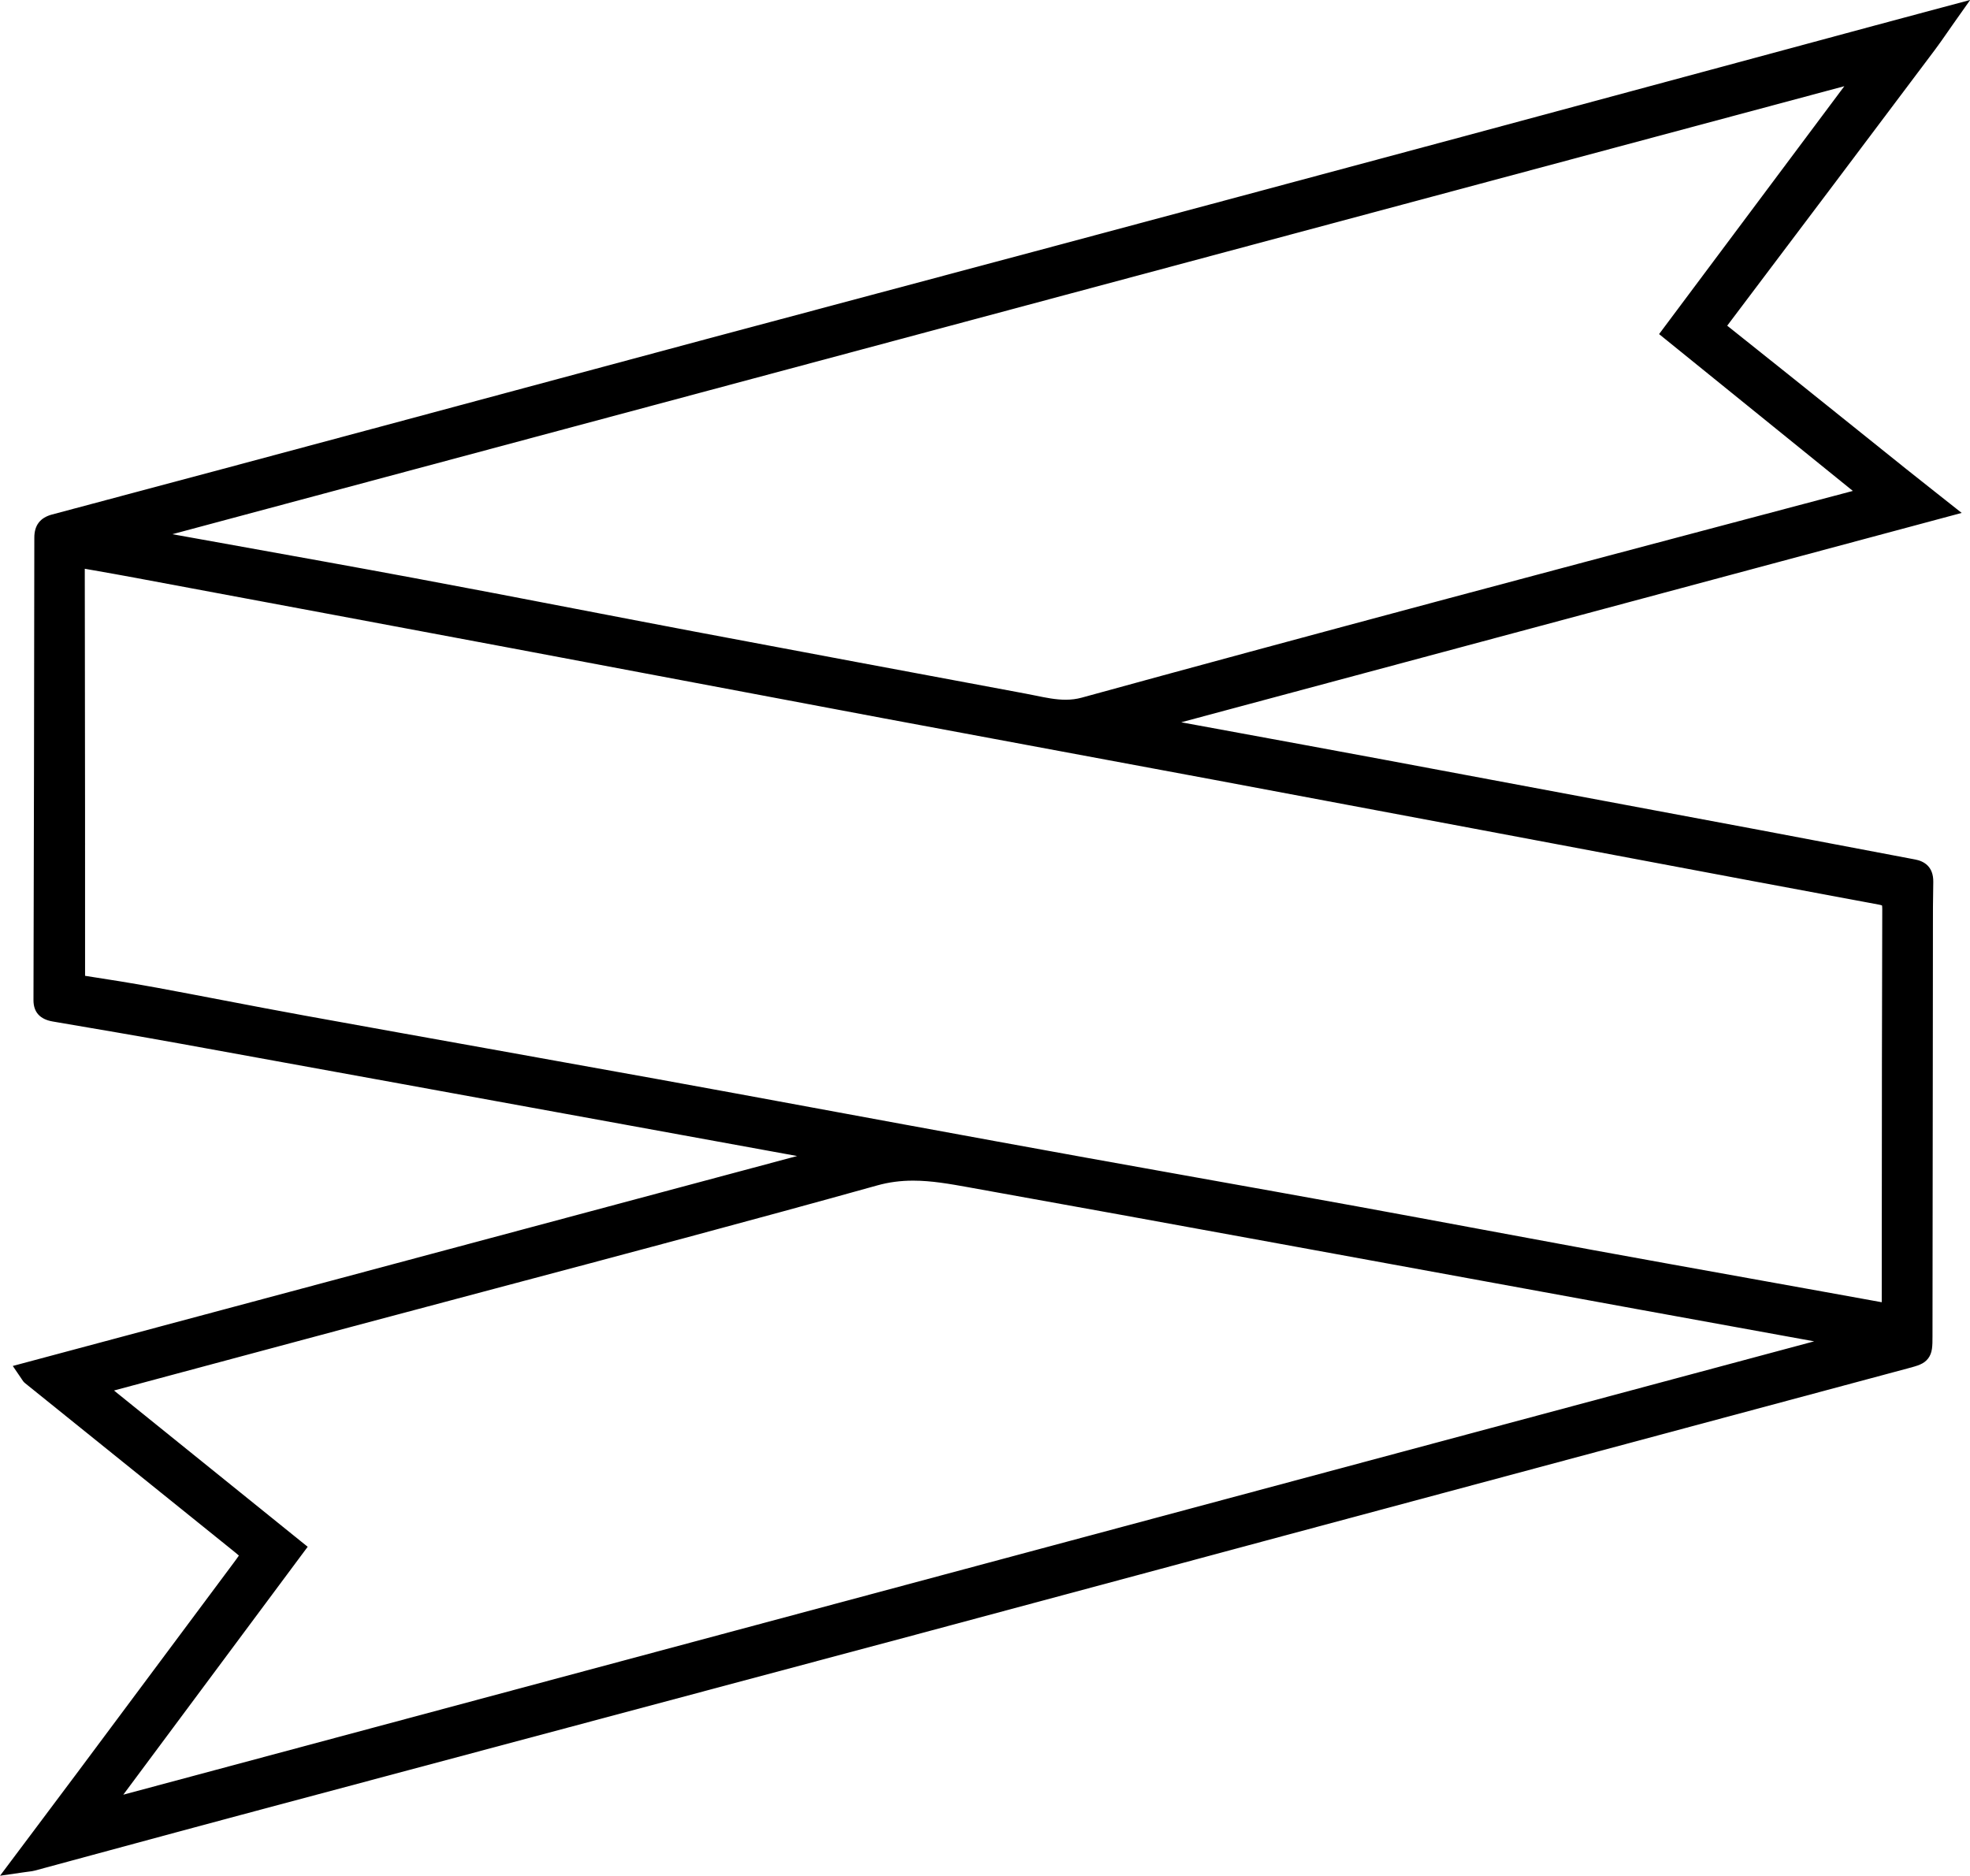<?xml version="1.0" encoding="UTF-8"?> <svg xmlns="http://www.w3.org/2000/svg" id="Calque_2" data-name="Calque 2" viewBox="0 0 605.54 576.64"><g id="Calque_1-2" data-name="Calque 1"><g><path d="m12.41,562.77c4.52-6.02,8.88-11.84,13.23-17.67,15.86-21.26,31.7-42.53,47.54-63.8,1.02-1.38,2.19-2.93,2.13-3.33-.06-.42-1.58-1.64-3.04-2.82-21.21-17.07-42.36-34.12-63.51-51.17-.31-.25-.48-.52-.64-.78-.07-.11-.16-.26-.29-.45l-1.28-1.87,245.81-65.82c-26.41-4.83-52.83-9.64-79.25-14.45l-49.3-8.99c-22.61-4.13-45.23-8.25-67.85-12.34-13.37-2.42-26.82-4.71-39.45-6.85-1.38-.23-4.62-.78-4.61-4.98.13-45.49.21-92,.26-142.19,0-3.07,1.32-4.78,4.27-5.57,32.87-8.73,66.27-17.7,98.57-26.37l2.59-.7c13.81-3.71,27.63-7.42,41.44-11.14,19.49-5.24,38.97-10.49,58.47-15.71,17.5-4.69,35.01-9.36,52.52-14.03,16.02-4.27,32.03-8.54,48.05-12.83,39.31-10.52,85.74-22.96,132.09-35.42,28.09-7.55,56.17-15.13,84.25-22.71,14.18-3.83,28.35-7.65,42.53-11.48,4.32-1.16,8.64-2.32,13.26-3.55l11.47-3.07-2.56,3.63c-.75,1.06-1.43,2.05-2.08,2.98-1.31,1.88-2.44,3.51-3.65,5.12-19.63,26.12-41.87,55.72-63.87,84.83-.61.81-.66,1.08-.66,1.12h0s.11.26.93.91c13.49,10.71,27.14,21.68,40.34,32.28,4.92,3.95,9.84,7.9,14.76,11.85,2.5,2,5.01,3.99,7.77,6.17l6.79,5.37-243.76,65.4c2.5.44,5,.89,7.49,1.35l14.59,2.68c15.72,2.89,31.45,5.78,47.17,8.71,35.26,6.58,72.97,13.64,115.26,21.58,7.64,1.43,15.27,2.89,22.91,4.35,8.41,1.61,16.83,3.21,25.24,4.79,2.93.55,4.32,2.29,4.26,5.34-.1,5.07-.1,10.23-.1,15.22l-.04,43.22c-.02,27.05-.05,54.1-.09,81.16,0,6.1-.54,6.8-6.37,8.37l-69.02,18.52c-41.15,11.04-82.29,22.08-123.44,33.12-14.47,3.88-28.93,7.78-43.4,11.67-23.06,6.2-46.12,12.41-69.19,18.58-35.56,9.51-71.12,19.01-106.68,28.5-33.54,8.96-67.09,17.91-100.63,26.88-13.52,3.62-27.25,7.34-40.53,10.94-7.61,2.06-15.23,4.13-22.85,6.18-.48.13-.93.19-1.56.26-.33.04-.73.09-1.23.16l-3.85.56,8.78-11.71Zm79.94-86.98l-58.51,78.69,531.12-142.42s-.03,0-.05,0c-10.11-1.85-20.22-3.68-30.34-5.52-10.49-1.91-20.97-3.81-31.46-5.73-14.39-2.63-28.79-5.27-43.18-7.9-16.5-3.02-33.01-6.05-49.51-9.06l-19.87-3.63c-30.17-5.51-61.37-11.21-92.07-16.71l-.43-.08c-5.95-1.07-11.57-2.08-17.39-2.08-4.03,0-7.76.49-11.39,1.51-39.17,10.92-79.13,21.53-117.77,31.8-14.57,3.87-29.14,7.74-43.7,11.63-17.86,4.77-35.71,9.57-53.84,14.44l-22.41,6.02,60.8,49.06ZM24.44,176.78l.03,22.5c.04,32.91.09,66.94.06,100.41,0,1.56.22,1.71,1.61,1.92,6.53,1,14.23,2.21,21.85,3.62,6.86,1.27,13.82,2.6,20.56,3.89,8.11,1.55,16.5,3.16,24.76,4.66,18.73,3.4,37.47,6.76,56.2,10.12,17.42,3.13,34.84,6.25,52.25,9.41,16.01,2.9,32.28,5.91,48.01,8.81,9.31,1.72,18.62,3.44,27.93,5.15l.99.18c18.06,3.31,36.73,6.74,55.1,10.06,11.44,2.07,22.88,4.11,34.32,6.16,15.93,2.85,32.41,5.8,48.61,8.75,12.84,2.34,25.89,4.77,38.51,7.12,11.42,2.13,22.84,4.25,34.26,6.34,15.96,2.92,32.2,5.84,47.9,8.66,7.47,1.34,14.93,2.69,22.4,4.03,5.08.92,20.16,3.65,20.16,3.65.02-.2.03-.39.03-.58l.02-28.97c.02-30.58.04-62.2.14-93.3,0-2.13-.31-2.51-2.43-2.9-25.22-4.68-50.85-9.5-75.64-14.17l-48.63-9.15c-26.91-5.06-53.82-10.13-80.74-15.16-15.54-2.9-31.08-5.79-46.61-8.67-18.06-3.35-36.13-6.71-54.19-10.09-20.63-3.87-41.26-7.76-61.89-11.66-17.68-3.34-35.35-6.68-53.03-10-37.52-7.05-75.04-14.05-112.56-21.06l-2.7-.5c-4.24-.79-8.44-1.53-12.88-2.31-1.45-.26-2.92-.51-4.4-.78v3.85Zm21.16-12.25c8.65,1.57,17.31,3.12,25.97,4.68,18.11,3.25,36.83,6.62,55.23,10.05,16.56,3.08,33.37,6.32,49.63,9.45,12.2,2.35,24.39,4.7,36.59,7,33.46,6.33,67.5,12.68,100.42,18.82l1.59.3c.98.18,1.95.38,2.91.58,3.29.67,6.4,1.31,9.61,1.31,1.91,0,3.67-.23,5.38-.7,32.72-9,67.52-18.42,112.84-30.55,28.15-7.54,56.78-15.13,84.48-22.47,12.08-3.2,24.15-6.4,36.23-9.61,1.92-.51,6.54-1.73,6.54-1.73l-60.83-49.23,58.79-78.69L45.6,164.53Z"></path><path d="m597.79,5.41c-2.24,3.18-3.91,5.67-5.7,8.06-21.26,28.29-42.53,56.59-63.86,84.83-1.42,1.88-1.37,2.74.55,4.27,18.42,14.64,36.74,29.4,55.1,44.12,3.73,2.99,7.5,5.94,12.06,9.56-82.59,22.16-164.42,44.11-246.26,66.07-.01.21-.03.41-.04.62,4.42.79,8.83,1.55,13.25,2.36,20.59,3.79,41.18,7.55,61.75,11.39,38.42,7.17,76.84,14.36,115.26,21.58,16.06,3.02,32.09,6.13,48.15,9.14,2.22.42,3,1.53,2.95,3.73-.12,5.99-.1,11.98-.11,17.97-.04,40.55-.07,81.1-.13,121.65,0,5.44-.09,5.45-5.22,6.83-64.14,17.21-128.27,34.41-192.41,51.63-37.53,10.07-75.05,20.21-112.59,30.25-69.1,18.48-138.21,36.9-207.31,55.38-21.14,5.65-42.26,11.42-63.39,17.12-.59.16-1.22.19-2.6.39,6.88-9.19,13.3-17.71,19.68-26.27,15.86-21.26,31.7-42.53,47.54-63.8,3.46-4.64,3.43-4.64-1.25-8.4-21.16-17.03-42.31-34.08-63.46-51.13-.16-.12-.24-.34-.61-.89,82.7-22.14,165.25-44.25,247.8-66.35.02-.26.04-.53.05-.79-1.45-.41-2.87-.96-4.35-1.22-33.1-6.05-66.21-12.08-99.31-18.11-32.37-5.9-64.73-11.82-97.11-17.68-13.14-2.38-26.3-4.62-39.47-6.85-2.06-.35-3.27-.97-3.27-3.39.13-47.4.22-94.79.26-142.19,0-2.28.74-3.39,3.08-4.01,33.74-8.96,67.45-18.02,101.17-27.07,33.3-8.94,66.6-17.93,99.9-26.85,33.52-8.98,67.05-17.88,100.57-26.85,44.03-11.79,88.07-23.58,132.09-35.42,42.27-11.37,84.52-22.79,126.78-34.19,6.47-1.74,12.94-3.47,20.44-5.47m-270.23,212.93c1.9,0,3.83-.21,5.8-.76,37.57-10.33,75.19-20.47,112.83-30.55,40.21-10.77,80.47-21.4,120.7-32.08,2.92-.78,5.84-1.54,9.61-2.53-21.09-17.07-41.57-33.64-62.09-50.25,19.97-26.73,39.87-53.36,59.77-80-.22-.25-.43-.51-.65-.76C396.08,68.95,218.64,116.5,41.19,164.05c.02.33.03.67.05,1,.68.24,1.35.57,2.05.7,27.74,5.03,55.5,9.93,83.21,15.09,28.76,5.36,57.47,11.02,86.21,16.45,34,6.43,68.01,12.77,102.02,19.12,4.28.8,8.47,1.91,12.82,1.91m253.83,185.8c.09-1.02.21-1.74.21-2.47.04-40.76.02-81.51.16-122.27.01-2.99-.93-3.97-3.75-4.49-33.39-6.19-66.76-12.51-100.14-18.78-34.95-6.57-69.9-13.16-104.86-19.7-33.6-6.28-67.21-12.47-100.8-18.76-38.31-7.18-76.61-14.46-114.92-21.66-38.42-7.22-76.84-14.39-115.26-21.56-6.26-1.17-12.53-2.24-19.19-3.43,0,2.19,0,3.98,0,5.77.05,40.97.12,81.94.09,122.91,0,2.36.79,3.18,2.98,3.52,7.28,1.12,14.56,2.28,21.81,3.61,15.12,2.79,30.19,5.8,45.32,8.55,36.14,6.56,72.31,12.98,108.46,19.53,25.32,4.59,50.62,9.31,75.94,13.95,18.7,3.43,37.39,6.86,56.1,10.24,27.64,4.99,55.3,9.88,82.93,14.91,24.27,4.42,48.5,9.02,72.77,13.46,23.42,4.29,46.87,8.47,70.3,12.7,7.23,1.3,14.45,2.62,21.86,3.96M31.25,556.84c179.61-48.16,359.22-96.33,538.84-144.49-.01-.25-.02-.5-.04-.75-1.62-.38-3.22-.83-4.85-1.13-20.6-3.76-41.2-7.48-61.79-11.25-30.9-5.64-61.79-11.32-92.69-16.96-37.31-6.81-74.61-13.65-111.94-20.34-6.07-1.09-12-2.18-18.11-2.18-3.84,0-7.76.43-11.82,1.57-53.68,14.97-107.61,29.03-161.45,43.42-26.15,6.99-52.28,14.02-79.31,21.27,20.92,16.88,41.41,33.42,62.06,50.08-19.94,26.81-39.66,53.34-59.39,79.87.17.3.34.6.51.9M605.54,0l-8.59,2.3-7.06,1.89c-4.67,1.25-9.03,2.41-13.38,3.59-14.28,3.85-28.55,7.7-42.83,11.56-27.51,7.43-55.96,15.1-83.95,22.63-46.3,12.45-92.75,24.89-132.08,35.42-16.03,4.29-32.06,8.56-48.09,12.84-17.5,4.67-34.99,9.33-52.48,14.02-19.46,5.21-39.24,10.53-58.36,15.68-13.85,3.73-27.69,7.45-41.54,11.17l-2.51.67c-32.32,8.68-65.75,17.65-98.65,26.39-3.68.98-5.47,3.31-5.47,7.12-.05,50.22-.14,96.73-.26,142.18-.01,3.69,1.99,5.9,5.95,6.57,12.61,2.14,26.04,4.43,39.43,6.85,22.65,4.1,45.68,8.3,67.94,12.36,9.72,1.77,19.44,3.55,29.16,5.32l20.3,3.7c23.98,4.37,47.97,8.74,71.95,13.12L8.31,418.75l-4.38,1.17,2.55,3.75c.11.17.19.3.26.39.2.32.48.77,1,1.18,21.15,17.05,42.3,34.09,63.47,51.13l.05.04c.82.66,1.65,1.33,2.17,1.8-.37.57-.98,1.38-1.53,2.13-15.84,21.27-31.68,42.54-47.54,63.8-4.37,5.85-8.75,11.69-13.29,17.74-2.09,2.79-4.22,5.62-6.39,8.52l-4.67,6.23,7.71-1.11c.49-.07.87-.12,1.2-.16.67-.08,1.19-.15,1.79-.31,7.64-2.06,15.27-4.13,22.9-6.2,13.26-3.59,26.98-7.31,40.48-10.92,33.59-8.98,67.18-17.95,100.77-26.92,35.51-9.48,71.03-18.96,106.54-28.46,23.06-6.17,46.5-12.47,69.16-18.57,14.48-3.89,28.95-7.79,43.43-11.68,41.44-11.12,82.88-22.24,124.31-33.36l68.1-18.27c3.09-.83,4.93-1.32,6.26-3.04,1.34-1.75,1.35-3.79,1.35-6.89.04-27.09.07-54.19.09-81.28.01-13.46.02-26.91.04-40.37v-2.73c0-4.98,0-10.14.11-15.19.1-4.87-2.98-6.47-5.58-6.95-8.42-1.58-16.98-3.21-25.26-4.79-7.5-1.43-15.26-2.91-22.89-4.34-42.55-7.99-80.25-15.05-115.26-21.58-15.76-2.94-31.78-5.88-47.28-8.73l-14.48-2.66c-.14-.03-.27-.05-.41-.08l87.66-23.52,146.05-39.18,6.18-1.66-5.02-3.97c-1.5-1.19-2.91-2.3-4.26-3.37-2.72-2.14-5.28-4.17-7.78-6.17-4.89-3.92-9.78-7.85-14.68-11.78-13.2-10.6-26.85-21.56-40.33-32.27,21.93-29.02,44.16-58.61,63.78-84.72,1.23-1.64,2.37-3.27,3.69-5.17.64-.93,1.33-1.91,2.07-2.97l5.13-7.26h0ZM52.95,164.23l274.35-73.52,239.61-64.21-55.09,73.73-1.85,2.48,2.41,1.95,33.68,27.26,23.47,19c-1.19.31-2.33.62-3.47.92-12.04,3.2-24.09,6.39-36.13,9.58-27.73,7.35-56.4,14.95-84.58,22.5-45.33,12.14-80.14,21.56-112.85,30.55-1.57.43-3.19.64-4.95.64-3.04,0-6.07-.62-9.28-1.28-.98-.2-1.96-.4-2.94-.58l-2.29-.43c-32.69-6.1-66.49-12.41-99.72-18.69-12.2-2.31-24.61-4.7-36.6-7.01-16.26-3.13-33.06-6.37-49.62-9.45-18.4-3.43-37.12-6.79-55.23-10.05-6.3-1.13-12.61-2.27-18.91-3.4h0Zm-26.8,135.76c0-.08,0-.18,0-.29.02-33.56-.02-67.69-.06-100.69l-.03-22.23c0-.64,0-1.27,0-1.93.84.15,1.68.3,2.52.44,4.44.78,8.63,1.52,12.86,2.31l2.93.55c36.82,6.87,74.89,13.98,112.33,21.01,17.62,3.31,35.23,6.64,52.85,9.96,20.34,3.84,41.38,7.82,62.08,11.7,18.07,3.39,36.45,6.8,54.22,10.1,15.53,2.88,31.06,5.76,46.59,8.67,26.68,4.99,53.81,10.09,80.04,15.03l24.82,4.67c8.17,1.54,16.35,3.08,24.52,4.62,24.78,4.67,50.41,9.49,75.63,14.17.58.11.89.21,1.04.27.03.16.08.47.08,1.05-.11,31.08-.12,62.68-.14,93.24,0,9.23-.01,18.46-.02,27.69l-3.42-.62c-5-.91-9.93-1.8-14.87-2.69-7.42-1.34-14.83-2.67-22.25-4.01-15.75-2.83-32.04-5.76-48.05-8.69-11.41-2.09-23.01-4.25-34.22-6.34-12.63-2.35-25.69-4.78-38.55-7.13-16.22-2.95-32.71-5.91-48.66-8.76-11.42-2.04-22.85-4.09-34.27-6.15-18.22-3.29-36.75-6.69-54.66-9.98l-1.43-.26c-9.3-1.71-18.6-3.42-27.89-5.14-15.74-2.91-32.03-5.91-48.05-8.82-17.42-3.16-35.14-6.34-52.27-9.41-18.42-3.3-37.46-6.72-56.19-10.12-8.25-1.5-16.62-3.1-24.72-4.65-6.74-1.29-13.72-2.63-20.59-3.9-7.66-1.41-15.37-2.63-21.9-3.63-.09-.01-.17-.03-.24-.04h0Zm8.88,127.48c6.38-1.71,12.72-3.41,19.02-5.11,18.25-4.9,36.21-9.72,54.18-14.53,14.54-3.89,29.34-7.82,43.65-11.62,38.66-10.27,78.64-20.88,117.83-31.81,3.49-.97,7.08-1.45,10.96-1.45,5.68,0,11.23,1,17.11,2.05l.43.08c30.59,5.48,61.68,11.16,91.74,16.65l20.19,3.69c16.45,3,32.9,6.02,49.35,9.03,14.45,2.65,28.89,5.29,43.34,7.93,10.44,1.91,20.88,3.8,31.33,5.7,7.83,1.42,15.65,2.84,23.48,4.27l-257.79,69.13-261.95,70.24,37.47-50.39,17.36-23.34,1.85-2.48-2.41-1.94-14.45-11.66-42.68-34.44h0Z"></path></g></g></svg> 